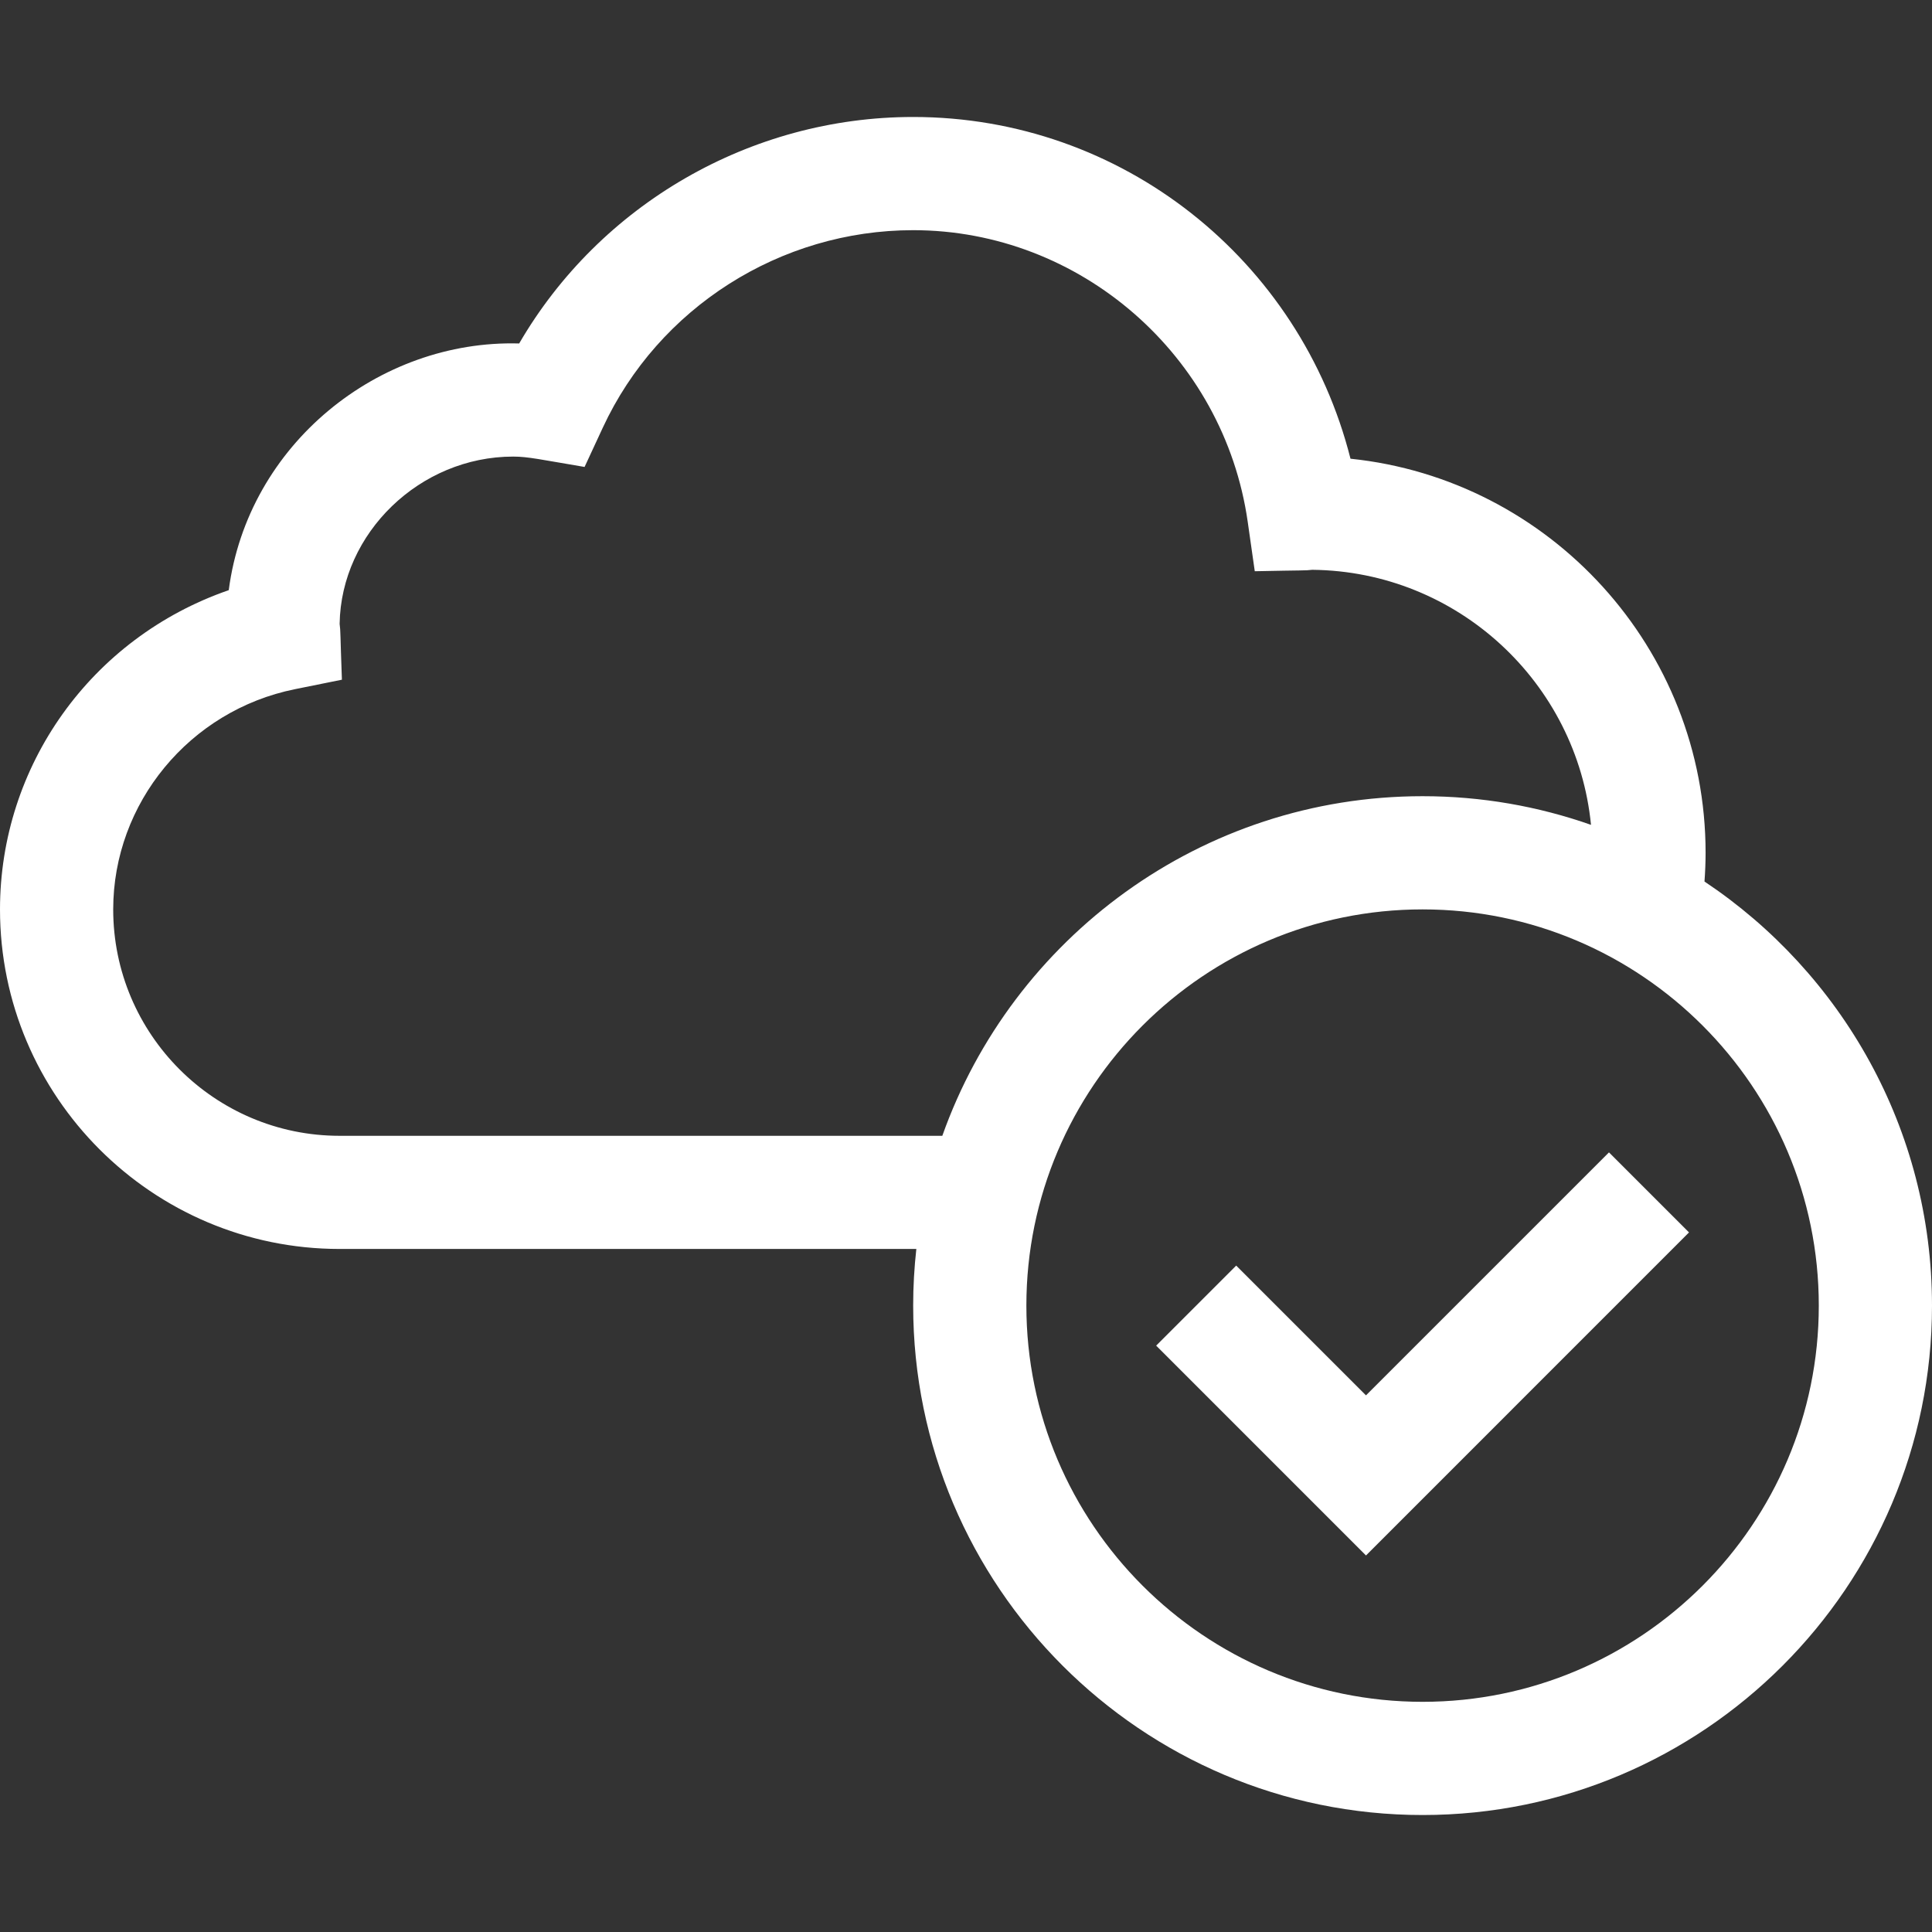 <?xml version="1.0" encoding="UTF-8" standalone="no"?>
<!DOCTYPE svg PUBLIC "-//W3C//DTD SVG 1.1//EN" "http://www.w3.org/Graphics/SVG/1.1/DTD/svg11.dtd">
<svg width="100%" height="100%" viewBox="0 0 512 512" version="1.1" xmlns="http://www.w3.org/2000/svg" xmlns:xlink="http://www.w3.org/1999/xlink" xml:space="preserve" xmlns:serif="http://www.serif.com/" style="fill-rule:evenodd;clip-rule:evenodd;stroke-linejoin:round;stroke-miterlimit:2;">
    <rect x="0" y="0" width="512" height="512" fill="#333333" stroke="none"/>
    <path d="M451.707,233.613C451.891,231.078 452,228.539 452,226C452,171.781 410.691,127.027 357.895,121.563C344.578,68.891 297.387,31 242,31C198.836,31 158.961,54.238 137.586,91.023C100.383,89.977 65.66,117.75 60.621,156.398C24.031,169.055 0,203.059 0,241C0,290.625 40.375,330.988 90,330.988L242.84,330.988C242.289,335.918 242,340.922 242,345.988C242,420.43 302.563,481 377,481C451.438,481 512,420.438 512,346C512,299.168 488.023,257.832 451.707,233.613ZM90,301C56.914,301 30,274.086 30,241C30,212.824 50.258,188.281 78.164,182.641L90.609,180.129C90.145,167.73 90.281,167.379 90.004,165.32C90.391,141.227 111.297,121 136,121C139.969,121 143.359,121.809 154.918,123.746L159.746,113.34C174.508,81.543 206.793,61 242,61C286.25,61 324.363,94.219 330.656,138.27L332.527,151.383C345.512,151.105 345.859,151.238 347.766,151.004C386.277,151.391 417.926,180.949 421.633,218.594C407.652,213.68 392.637,211 377,211C318.332,211 268.297,248.621 249.723,301L90,301ZM377,451C319.102,451 272,403.898 272,346C272,288.102 319.102,241 377,241C434.898,241 482,288.102 482,346C482,403.898 434.898,451 377,451Z" style="fill:white;fill-rule:nonzero;"/>
    <path d="M362,369.785L327.605,335.395L306.395,356.605L362,412.215L447.605,326.605L426.395,305.395L362,369.785Z" style="fill:white;fill-rule:nonzero;"/>
</svg>
